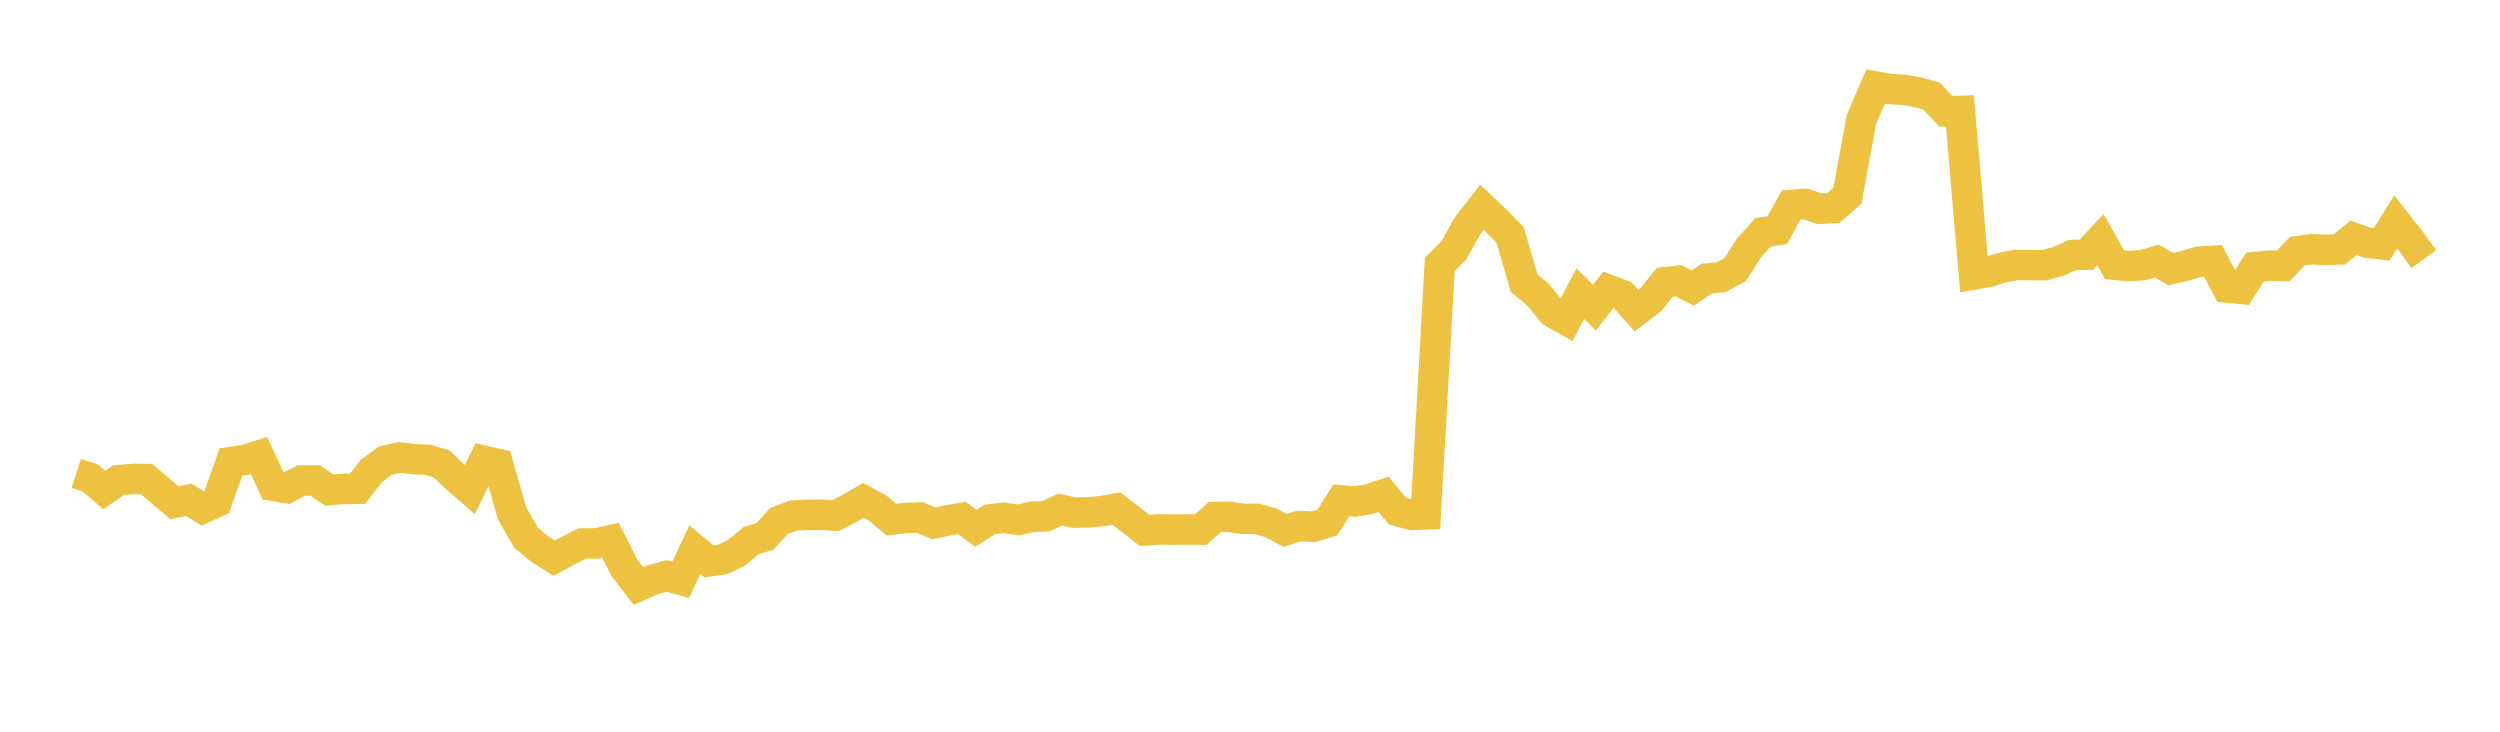 <svg width="164" height="48" xmlns="http://www.w3.org/2000/svg" xmlns:xlink="http://www.w3.org/1999/xlink"><path fill="none" stroke="rgb(237,194,64)" stroke-width="2" d="M5,31.058L5.922,31.356L6.844,32.144L7.766,31.497L8.689,31.422L9.611,31.426L10.533,32.207L11.455,32.985L12.377,32.78L13.299,33.352L14.222,32.928L15.144,30.307L16.066,30.171L16.988,29.881L17.91,31.868L18.832,32.015L19.754,31.525L20.677,31.525L21.599,32.148L22.521,32.071L23.443,32.067L24.365,30.895L25.287,30.215L26.21,30.009L27.132,30.12L28.054,30.16L28.976,30.438L29.898,31.324L30.82,32.121L31.743,30.227L32.665,30.436L33.587,33.66L34.509,35.276L35.431,36.034L36.353,36.616L37.275,36.115L38.198,35.649L39.12,35.65L40.042,35.438L40.964,37.259L41.886,38.45L42.808,38.037L43.731,37.779L44.653,38.036L45.575,36.057L46.497,36.826L47.419,36.697L48.341,36.242L49.263,35.468L50.186,35.183L51.108,34.172L52.03,33.819L52.952,33.775L53.874,33.767L54.796,33.834L55.719,33.356L56.641,32.827L57.563,33.324L58.485,34.089L59.407,33.983L60.329,33.945L61.251,34.329L62.174,34.14L63.096,33.972L64.018,34.658L64.94,34.069L65.862,33.964L66.784,34.109L67.707,33.902L68.629,33.864L69.551,33.43L70.473,33.632L71.395,33.607L72.317,33.526L73.24,33.363L74.162,34.08L75.084,34.796L76.006,34.731L76.928,34.742L77.85,34.736L78.772,34.741L79.695,33.913L80.617,33.899L81.539,34.039L82.461,34.037L83.383,34.299L84.305,34.791L85.228,34.508L86.15,34.553L87.072,34.278L87.994,32.825L88.916,32.902L89.838,32.736L90.76,32.432L91.683,33.528L92.605,33.777L93.527,33.742L94.449,17.351L95.371,16.426L96.293,14.776L97.216,13.601L98.138,14.475L99.06,15.408L99.982,18.573L100.904,19.339L101.826,20.471L102.749,20.997L103.671,19.264L104.593,20.179L105.515,19.009L106.437,19.358L107.359,20.385L108.281,19.683L109.204,18.515L110.126,18.418L111.048,18.897L111.97,18.273L112.892,18.189L113.814,17.695L114.737,16.263L115.659,15.242L116.581,15.103L117.503,13.443L118.425,13.375L119.347,13.691L120.269,13.648L121.192,12.832L122.114,7.825L123.036,5.676L123.958,5.835L124.88,5.893L125.802,6.056L126.725,6.314L127.647,7.306L128.569,7.276L129.491,18.005L130.413,17.845L131.335,17.554L132.257,17.381L133.18,17.387L134.102,17.398L135.024,17.146L135.946,16.732L136.868,16.709L137.79,15.721L138.713,17.367L139.635,17.455L140.557,17.395L141.479,17.124L142.401,17.657L143.323,17.445L144.246,17.169L145.168,17.112L146.09,18.862L147.012,18.953L147.934,17.518L148.856,17.427L149.778,17.444L150.701,16.479L151.623,16.353L152.545,16.391L153.467,16.364L154.389,15.601L155.311,15.929L156.234,16.03L157.156,14.555L158.078,15.725L159,16.999"></path></svg>